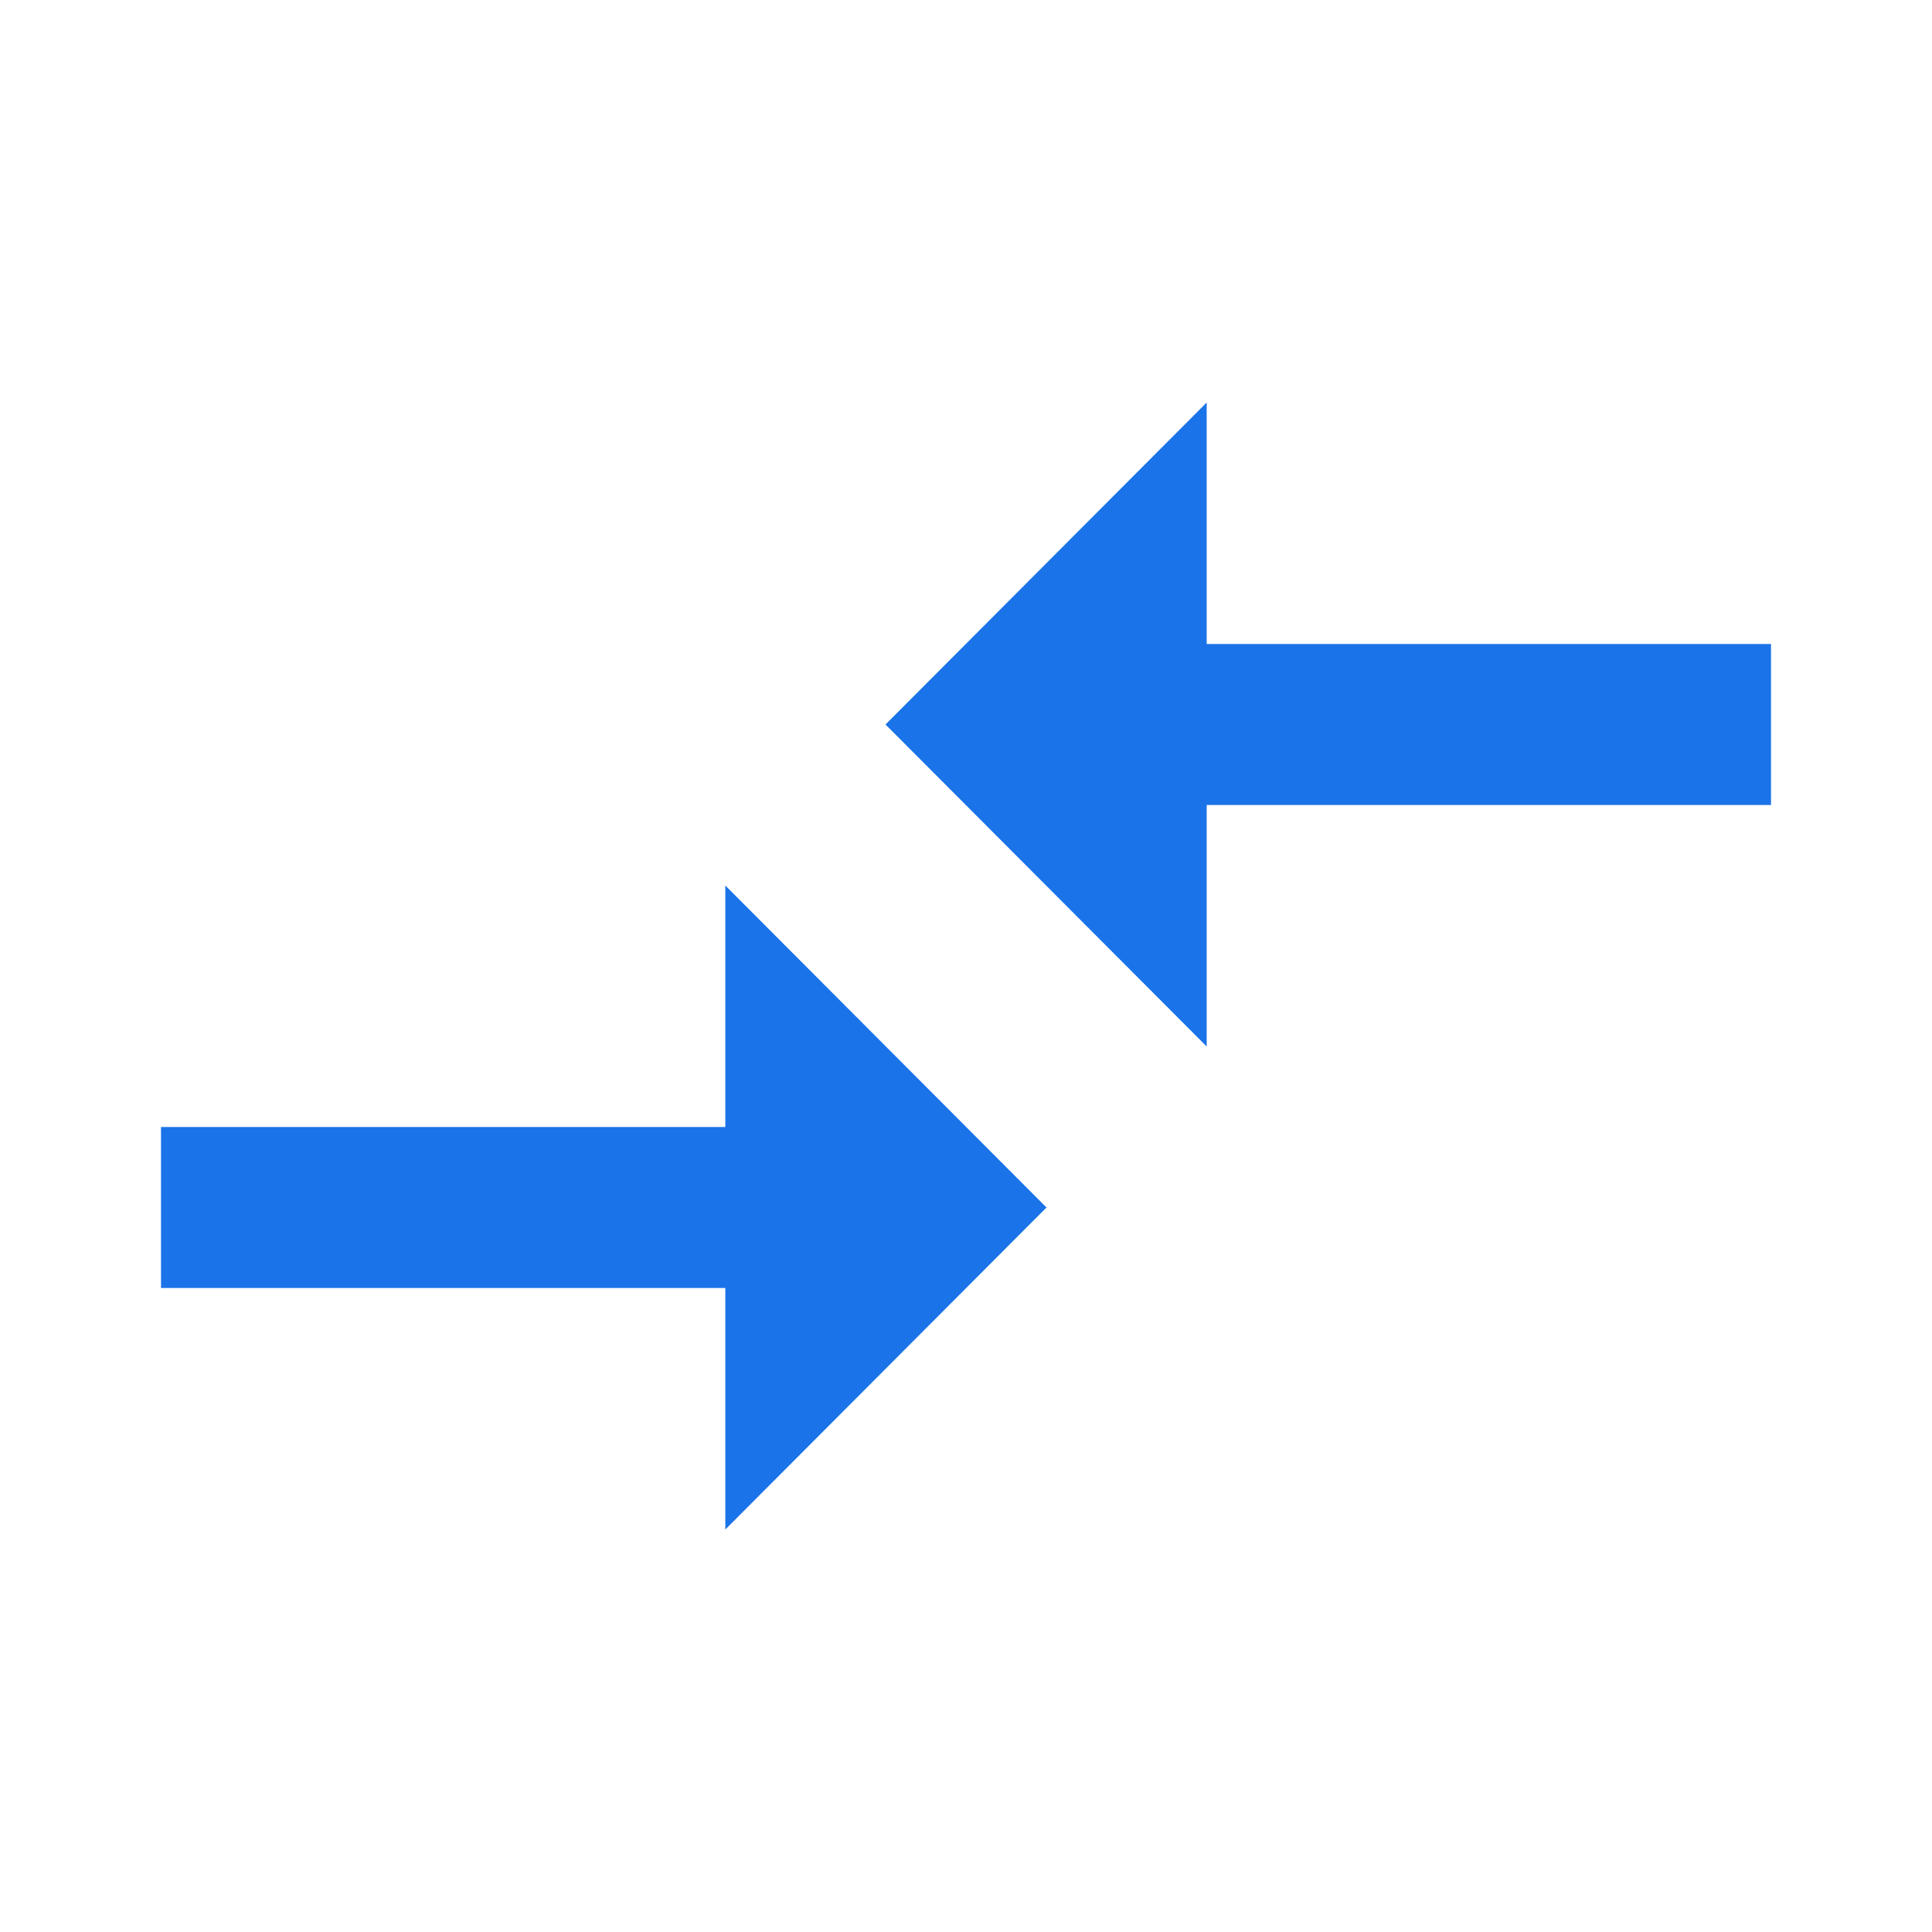 <svg width="48" height="48" viewBox="0 0 48 48" fill="none" xmlns="http://www.w3.org/2000/svg">
<path d="M18.02 28H4V32H18.02V38L26 30L18.02 22V28ZM29.98 26V20H44V16H29.98V10L22 18L29.98 26Z" fill="#1A73E8"/>
</svg>
